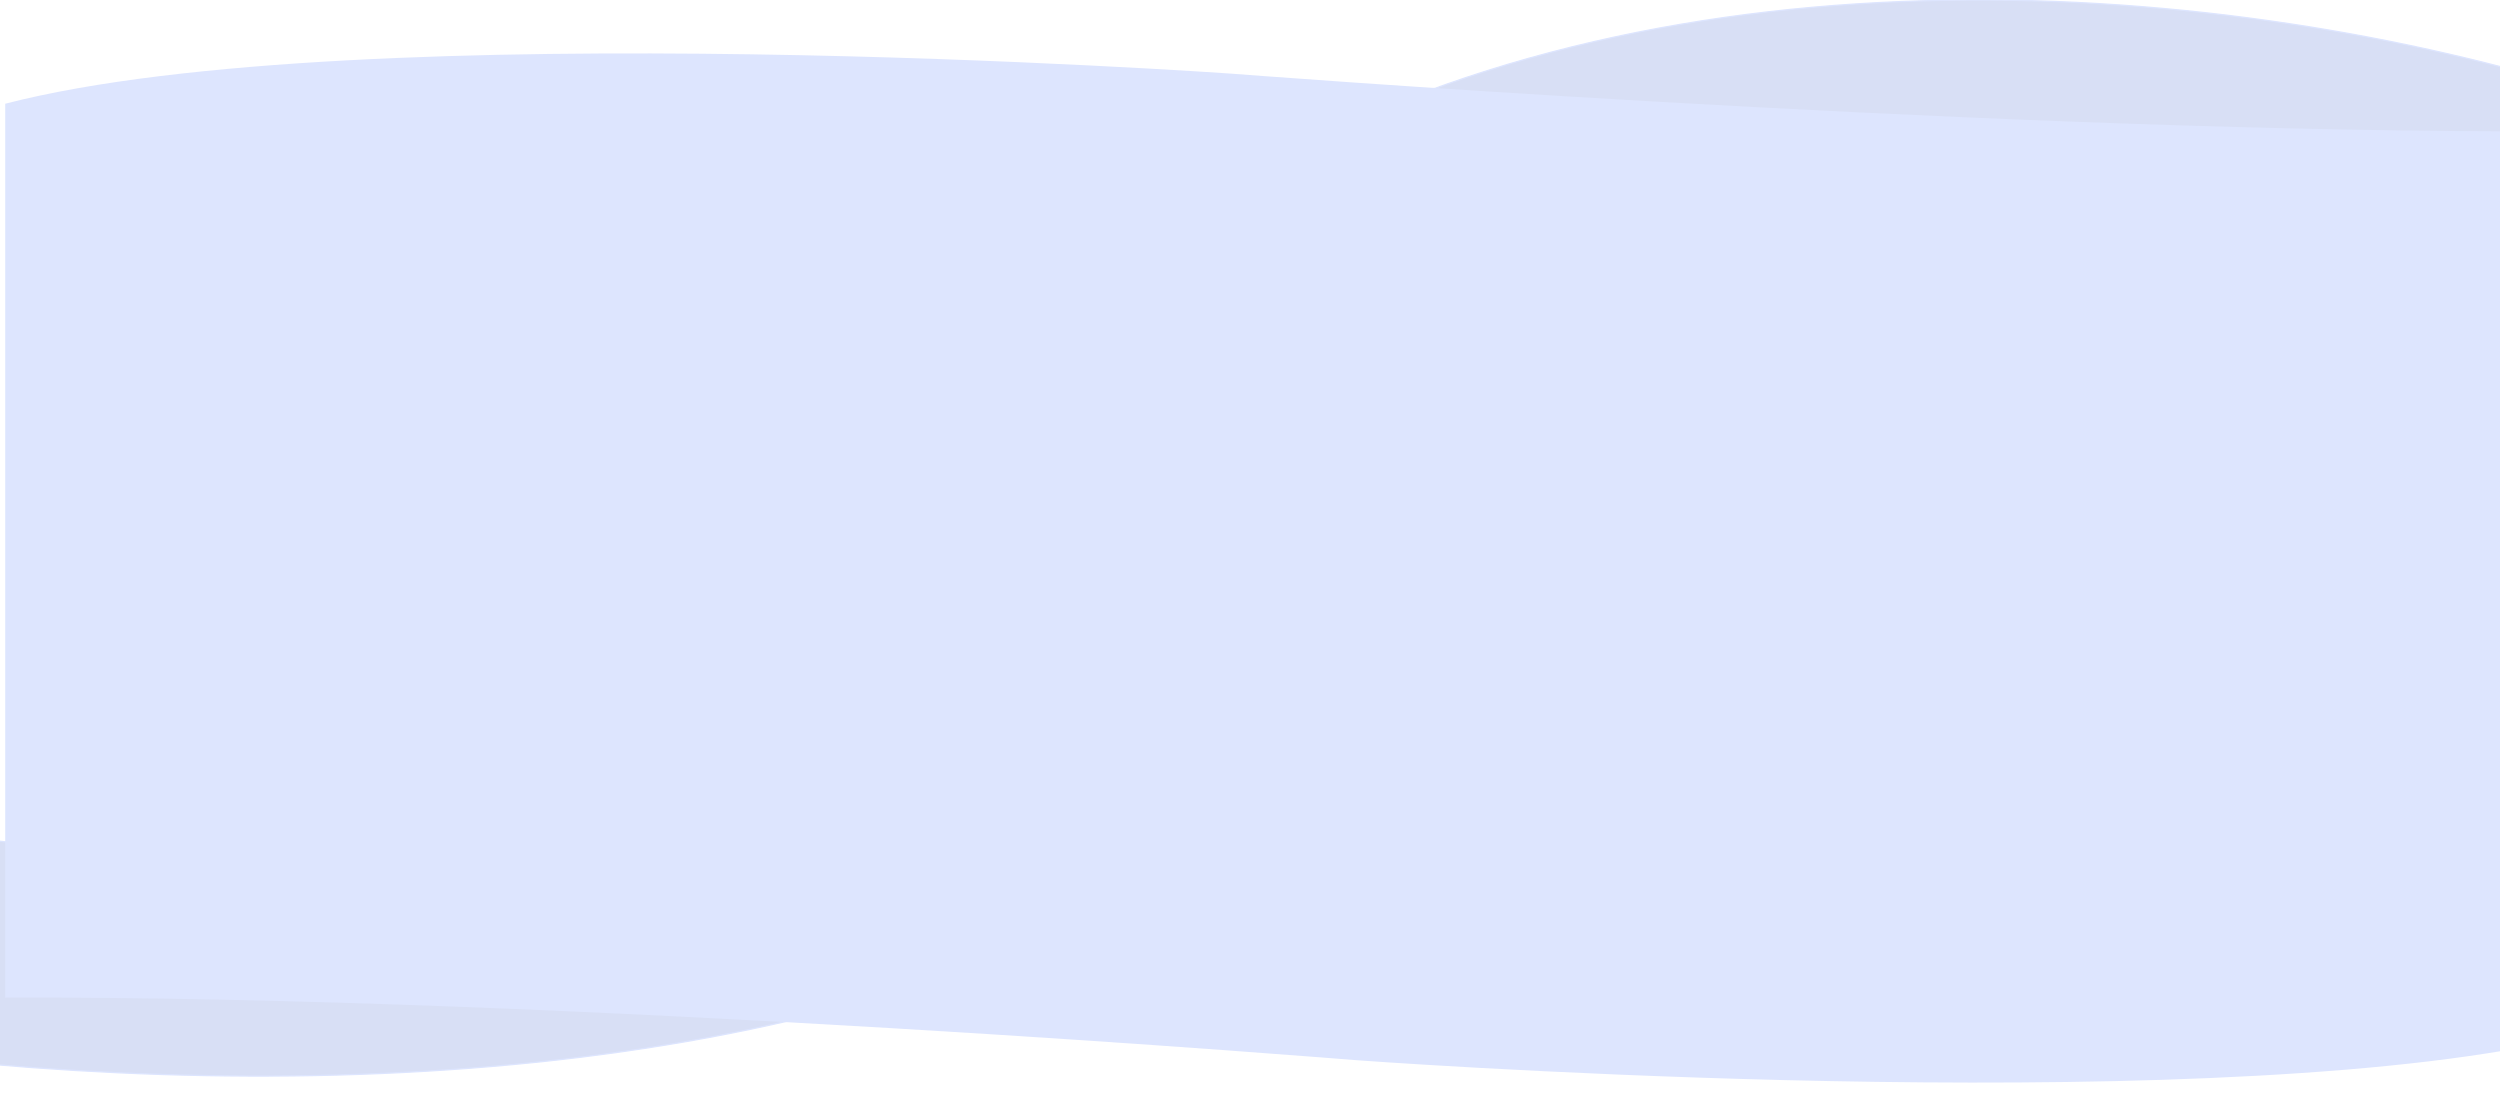 <svg width="1919" height="841" viewBox="0 0 1919 841" fill="none" xmlns="http://www.w3.org/2000/svg">
<g clip-path="url(#clip0)">
<path d="M1965.5 63.919C1672.34 -22.293 1249.62 -43.804 942 143.92L2027 322.42L1965.5 63.919Z" fill="#D8DFF5" stroke="#DDE5FE"/>
<path d="M-247.5 783.575C45.664 840.796 468.377 855.074 776 730.476L-309 612L-247.5 783.575Z" fill="#D8DFF5" stroke="#DDE5FE"/>
<g filter="url(#filter0_d)">
<path fill-rule="evenodd" clip-rule="evenodd" d="M1920 96.803C1494.79 95.703 941.037 52.517 941.037 52.517C941.037 52.517 272.342 5.287 0 75.625V761.769C430.913 760.265 1036.44 809.754 1036.44 809.754C1036.44 809.754 1621.05 853.228 1920 802.127V96.803Z" fill="#DDE5FE"/>
</g>
</g>
<defs>
<filter id="filter0_d" x="-16" y="21" width="1960" height="830" filterUnits="userSpaceOnUse" color-interpolation-filters="sRGB">
<feFlood flood-opacity="0" result="BackgroundImageFix"/>
<feColorMatrix in="SourceAlpha" type="matrix" values="0 0 0 0 0 0 0 0 0 0 0 0 0 0 0 0 0 0 127 0"/>
<feOffset dx="4" dy="4"/>
<feGaussianBlur stdDeviation="10"/>
<feColorMatrix type="matrix" values="0 0 0 0 0 0 0 0 0 0 0 0 0 0 0 0 0 0 0.1 0"/>
<feBlend mode="normal" in2="BackgroundImageFix" result="effect1_dropShadow"/>
<feBlend mode="normal" in="SourceGraphic" in2="effect1_dropShadow" result="shape"/>
</filter>
<clipPath id="clip0">
<rect width="1919" height="841" fill="white"/>
</clipPath>
</defs>
</svg>
